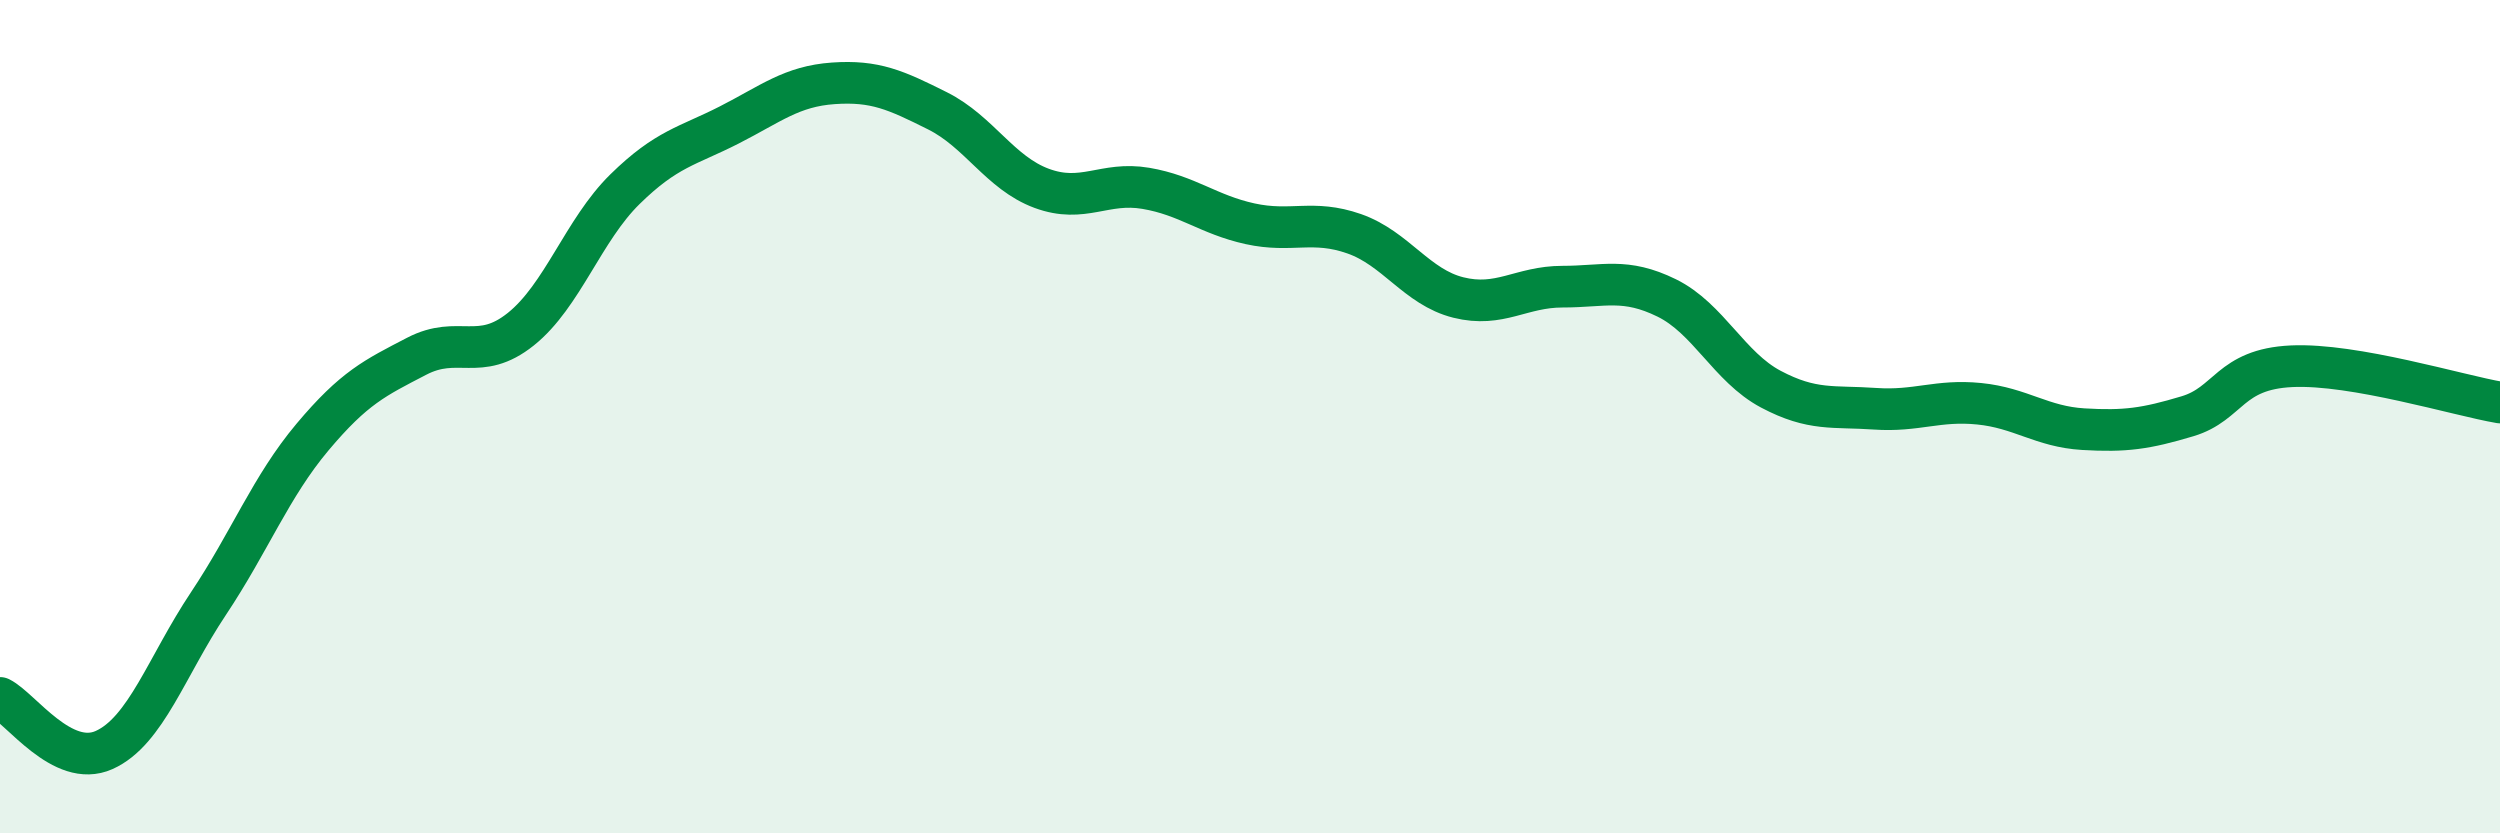 
    <svg width="60" height="20" viewBox="0 0 60 20" xmlns="http://www.w3.org/2000/svg">
      <path
        d="M 0,16.75 C 0.5,17 1.5,18.45 2.5,18 C 3.5,17.55 4,15.99 5,14.49 C 6,12.99 6.5,11.68 7.5,10.49 C 8.5,9.3 9,9.07 10,8.55 C 11,8.03 11.5,8.7 12.5,7.9 C 13.5,7.1 14,5.52 15,4.54 C 16,3.56 16.5,3.51 17.5,3 C 18.5,2.49 19,2.07 20,2 C 21,1.93 21.5,2.16 22.5,2.66 C 23.5,3.16 24,4.15 25,4.52 C 26,4.89 26.5,4.35 27.5,4.52 C 28.5,4.69 29,5.15 30,5.37 C 31,5.59 31.5,5.26 32.5,5.61 C 33.5,5.96 34,6.89 35,7.14 C 36,7.39 36.5,6.88 37.5,6.88 C 38.5,6.88 39,6.66 40,7.15 C 41,7.64 41.5,8.81 42.5,9.34 C 43.5,9.87 44,9.74 45,9.81 C 46,9.88 46.5,9.59 47.5,9.69 C 48.5,9.79 49,10.24 50,10.3 C 51,10.36 51.5,10.29 52.5,9.99 C 53.5,9.69 53.5,8.86 55,8.79 C 56.5,8.72 59,9.49 60,9.66L60 20L0 20Z"
        fill="#008740"
        opacity="0.1"
        stroke-linecap="round"
        stroke-linejoin="round"
      />
      <path
        d="M 0,16.75 C 0.5,17 1.5,18.45 2.5,18 C 3.5,17.55 4,15.99 5,14.49 C 6,12.99 6.5,11.68 7.5,10.49 C 8.5,9.3 9,9.07 10,8.55 C 11,8.03 11.5,8.7 12.5,7.9 C 13.5,7.1 14,5.52 15,4.54 C 16,3.56 16.5,3.51 17.5,3 C 18.5,2.49 19,2.07 20,2 C 21,1.93 21.5,2.16 22.5,2.66 C 23.5,3.16 24,4.15 25,4.52 C 26,4.89 26.5,4.35 27.5,4.52 C 28.5,4.69 29,5.15 30,5.37 C 31,5.59 31.5,5.26 32.5,5.61 C 33.5,5.96 34,6.89 35,7.14 C 36,7.39 36.5,6.88 37.5,6.88 C 38.5,6.88 39,6.66 40,7.15 C 41,7.64 41.5,8.81 42.5,9.34 C 43.5,9.87 44,9.74 45,9.81 C 46,9.88 46.5,9.59 47.5,9.69 C 48.5,9.79 49,10.24 50,10.3 C 51,10.36 51.5,10.29 52.5,9.99 C 53.5,9.69 53.5,8.86 55,8.79 C 56.5,8.72 59,9.49 60,9.66"
        stroke="#008740"
        stroke-width="1"
        fill="none"
        stroke-linecap="round"
        stroke-linejoin="round"
      />
    </svg>
  